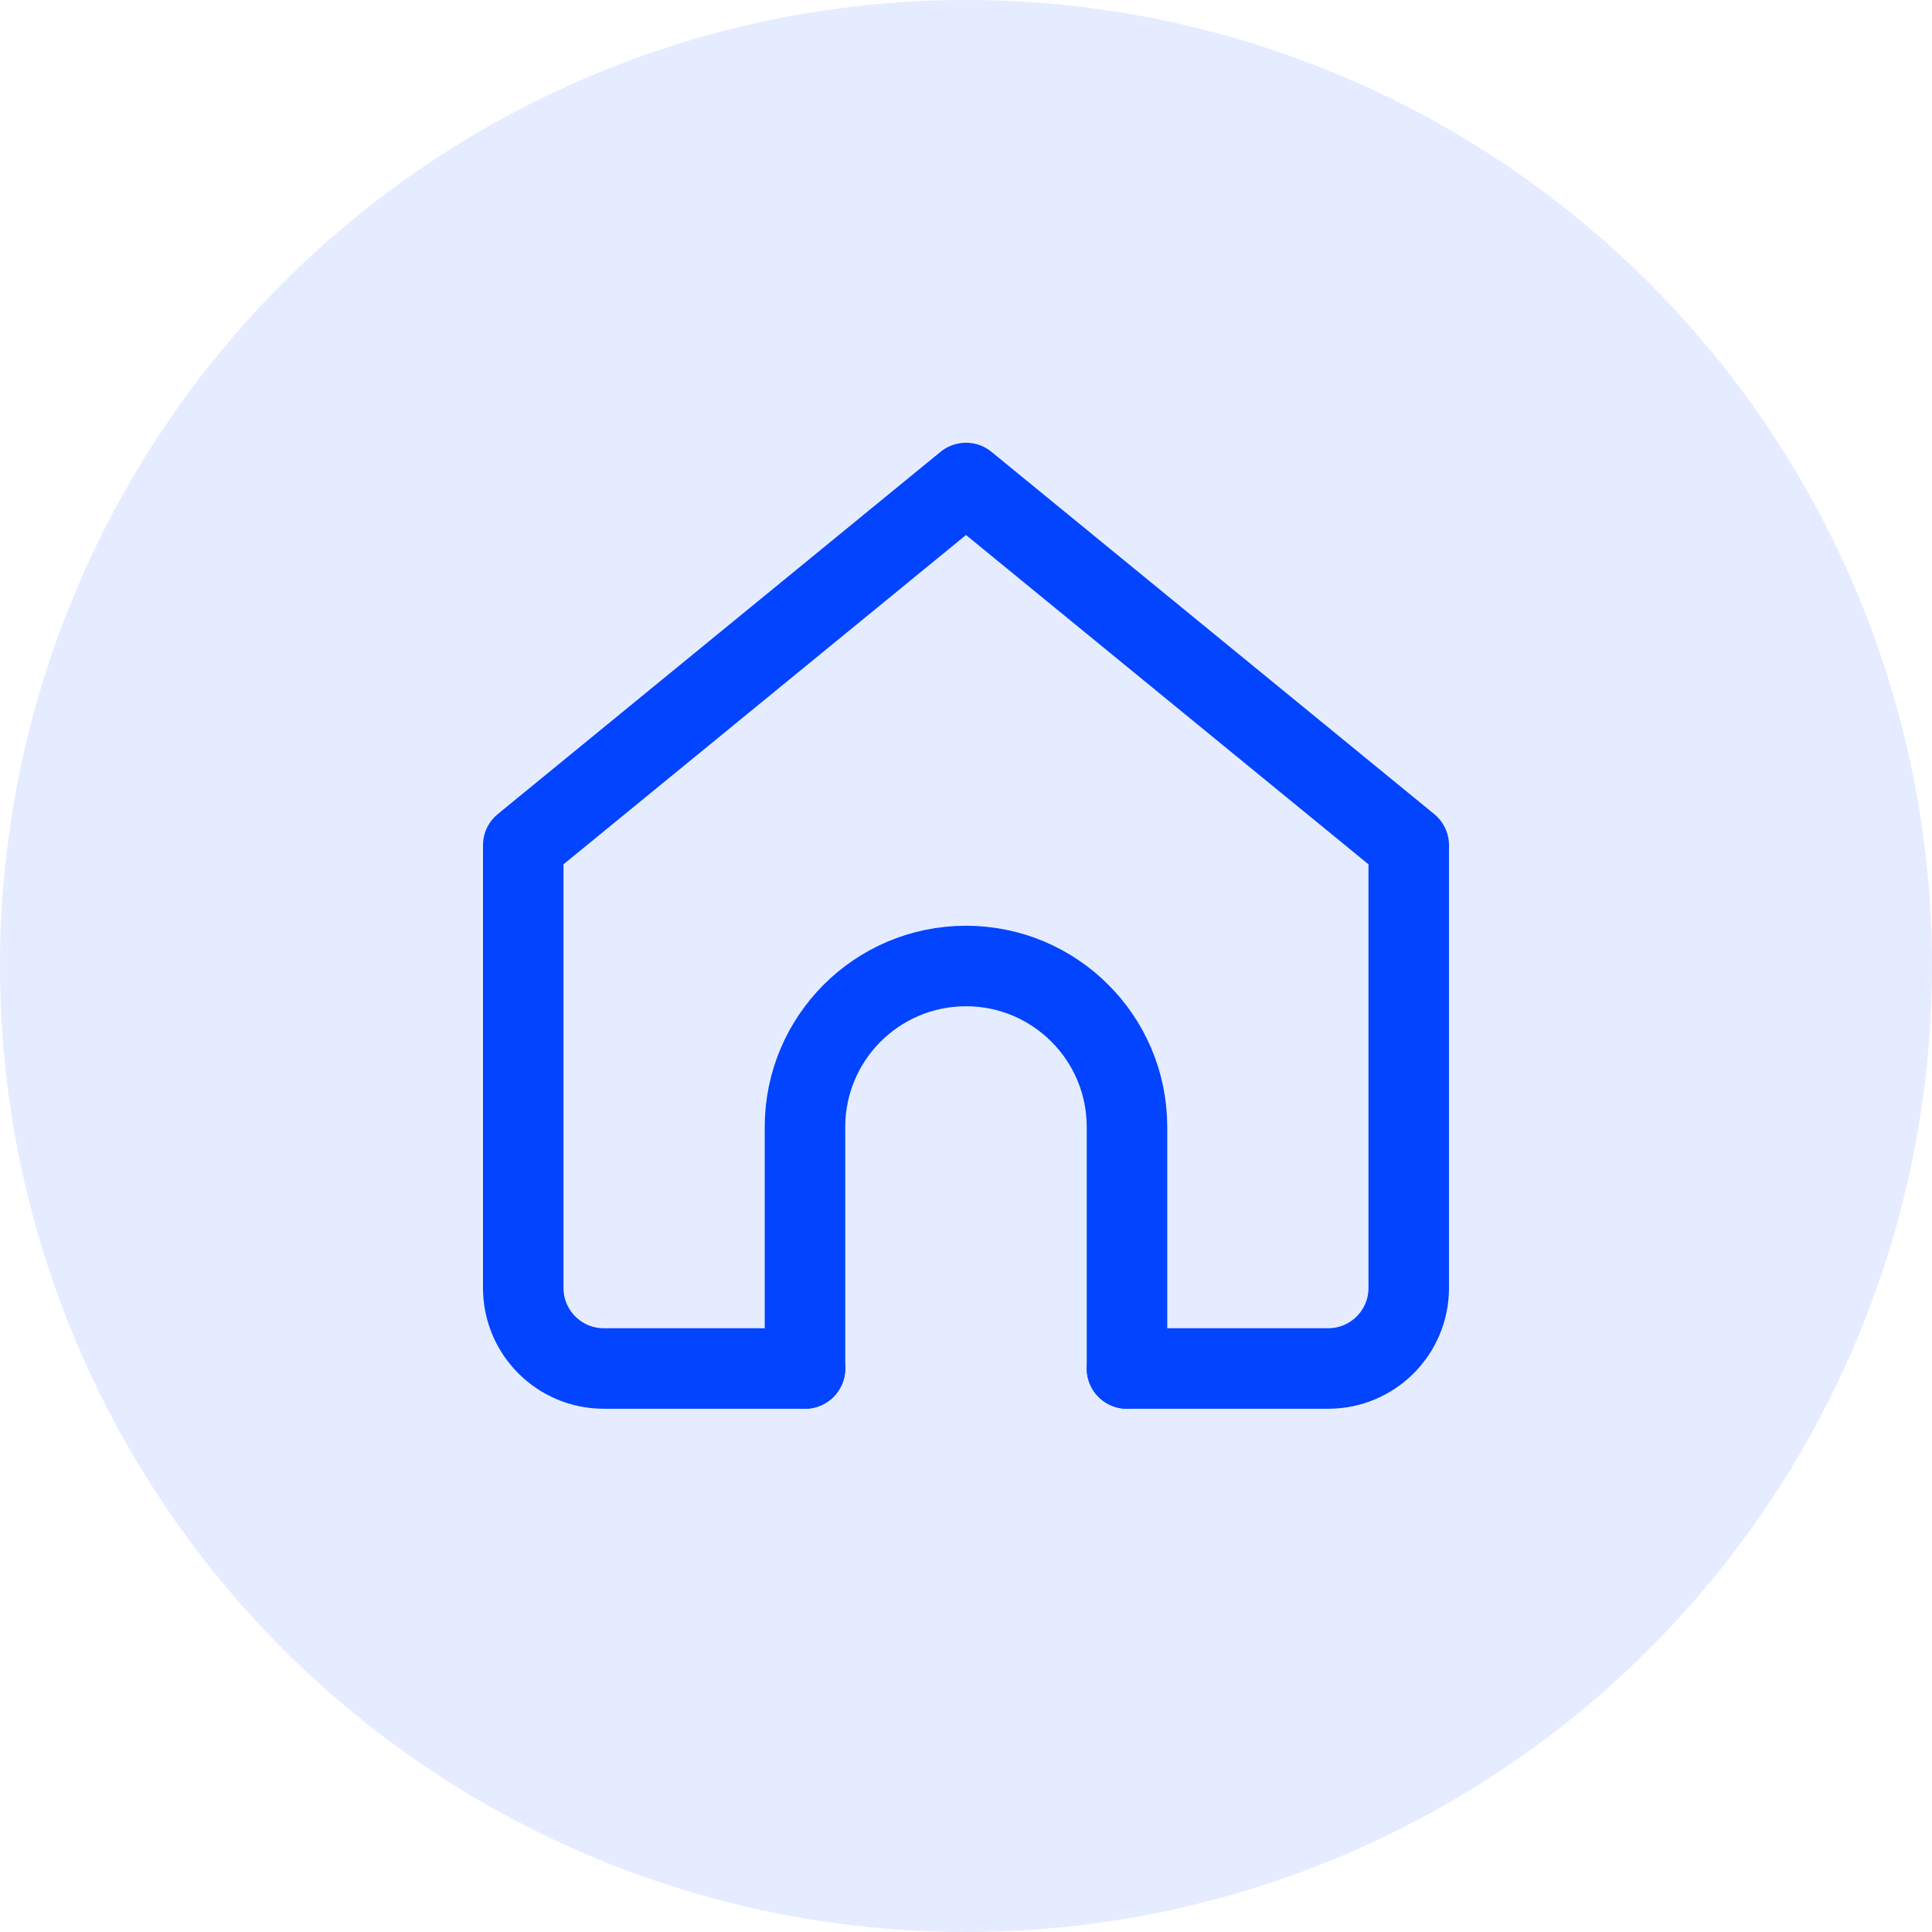 <?xml version="1.0" encoding="UTF-8"?>
<svg width="88px" height="88px" viewBox="0 0 88 88" version="1.1" xmlns="http://www.w3.org/2000/svg" xmlns:xlink="http://www.w3.org/1999/xlink">
    <!-- Generator: Sketch 55.2 (78181) - https://sketchapp.com -->
    <title>icon/home</title>
    <desc>Created with Sketch.</desc>
    <g id="Page-1" stroke="none" stroke-width="1" fill="none" fill-rule="evenodd">
        <g id="desktop-ready-for-webflow-copy" transform="translate(-209, -10684)">
            <g id="1" transform="translate(103, 10210)">
                <g id="copy&amp;icon" transform="translate(0, 278)">
                    <g id="icon/home" transform="translate(106, 196)">
                        <circle id="Oval" fill="#0244FF" opacity="0.1" cx="44" cy="44" r="44"></circle>
                        <g id="Group" transform="translate(23.833, 22)" stroke="#0244FF" stroke-linecap="round" stroke-linejoin="round" stroke-width="3.667">
                            <path d="M12.833,40.333 L12.833,29.333 C12.833,25.284 16.117,22 20.167,22 C24.216,22 27.5,25.284 27.5,29.333 L27.5,40.333" id="home/door"></path>
                            <path d="M12.833,40.333 L3.667,40.333 C1.643,40.333 0,38.691 0,36.667 L0,16.5 L20.167,0 L40.333,16.5 L40.333,36.667 C40.333,38.691 38.691,40.333 36.667,40.333 L27.499,40.333" id="home/roof"></path>
                        </g>
                    </g>
                </g>
            </g>
        </g>
    </g>
</svg>
